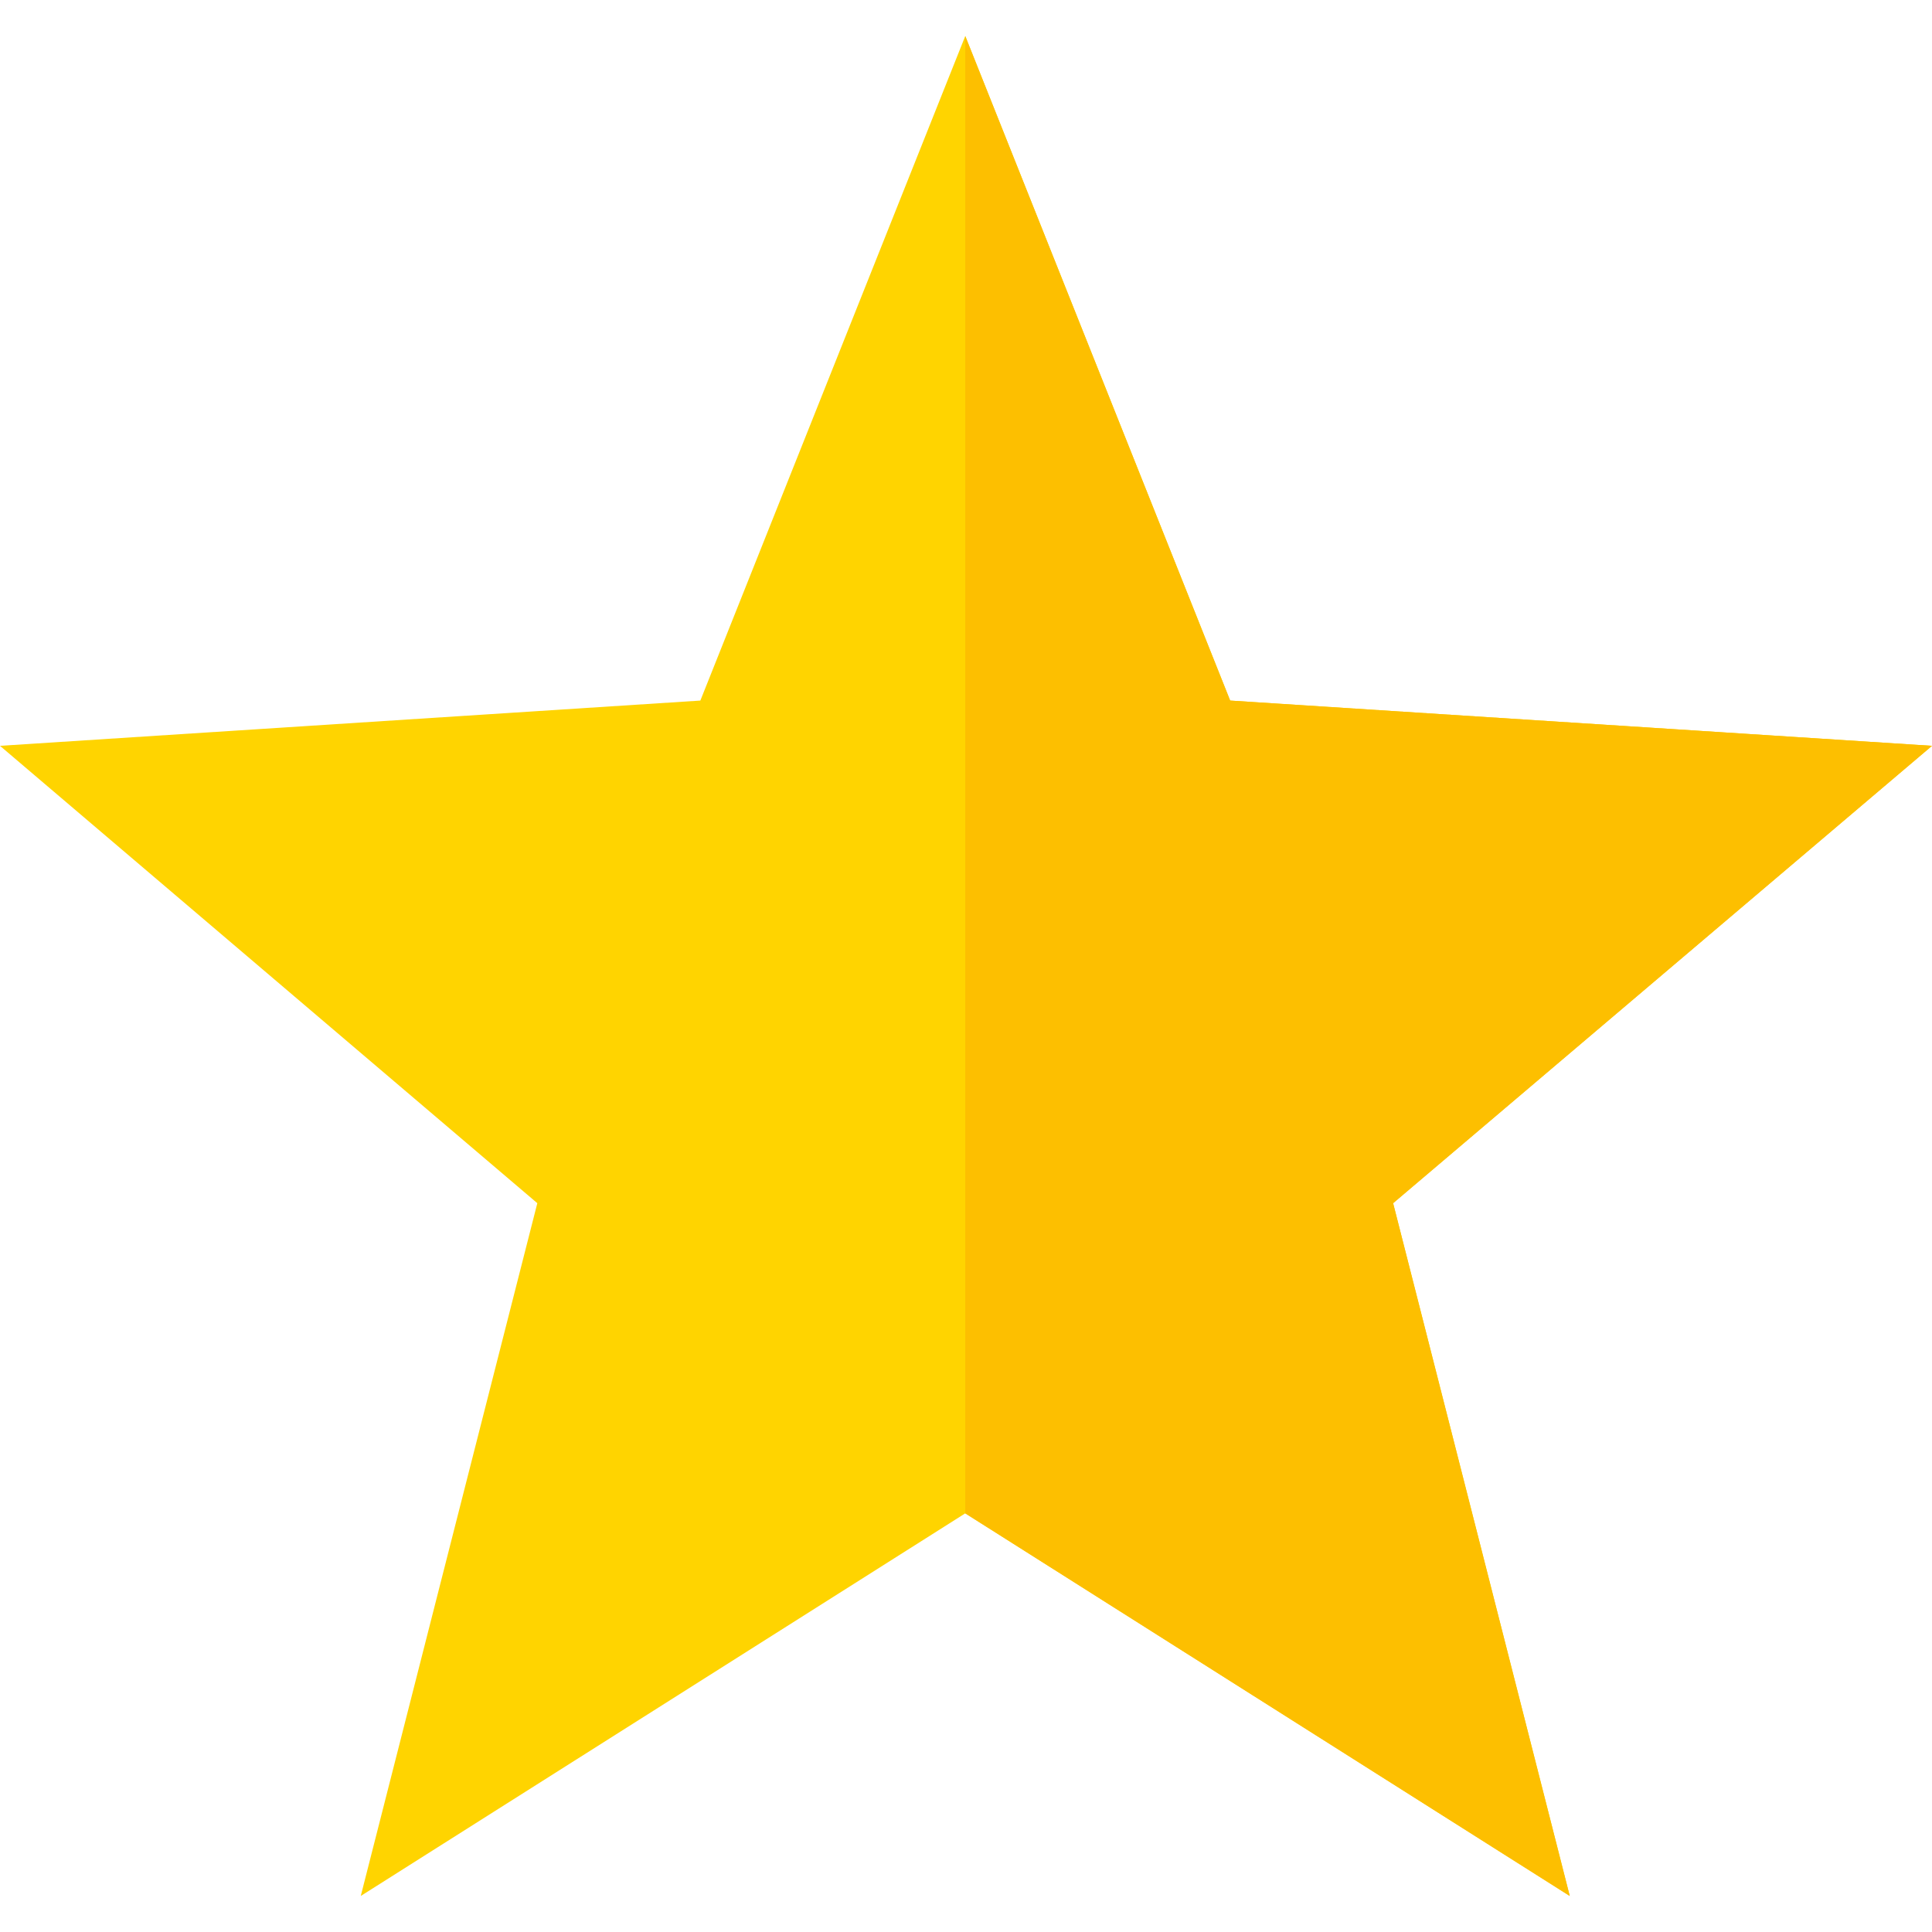 <svg width="26" height="26" viewBox="0 0 26 26" fill="none" xmlns="http://www.w3.org/2000/svg">
<g clip-path="url(#clip0_1_37)">
<path d="M26 10.037L16.555 9.428L12.99 0.485L9.425 9.428L0 10.037L7.231 16.192L4.855 25.515L12.99 20.366L21.125 25.515L18.748 16.192L26 10.037Z" fill="#FFD400"/>
<path d="M18.748 16.192L21.125 25.515L12.99 20.366V0.485L16.555 9.428L26 10.037L18.748 16.192Z" fill="#FDBF00"/>
</g>
<defs>
<clipPath id="clip0_1_37">
<rect width="26" height="26" fill="white"/>
</clipPath>
</defs>
</svg>
